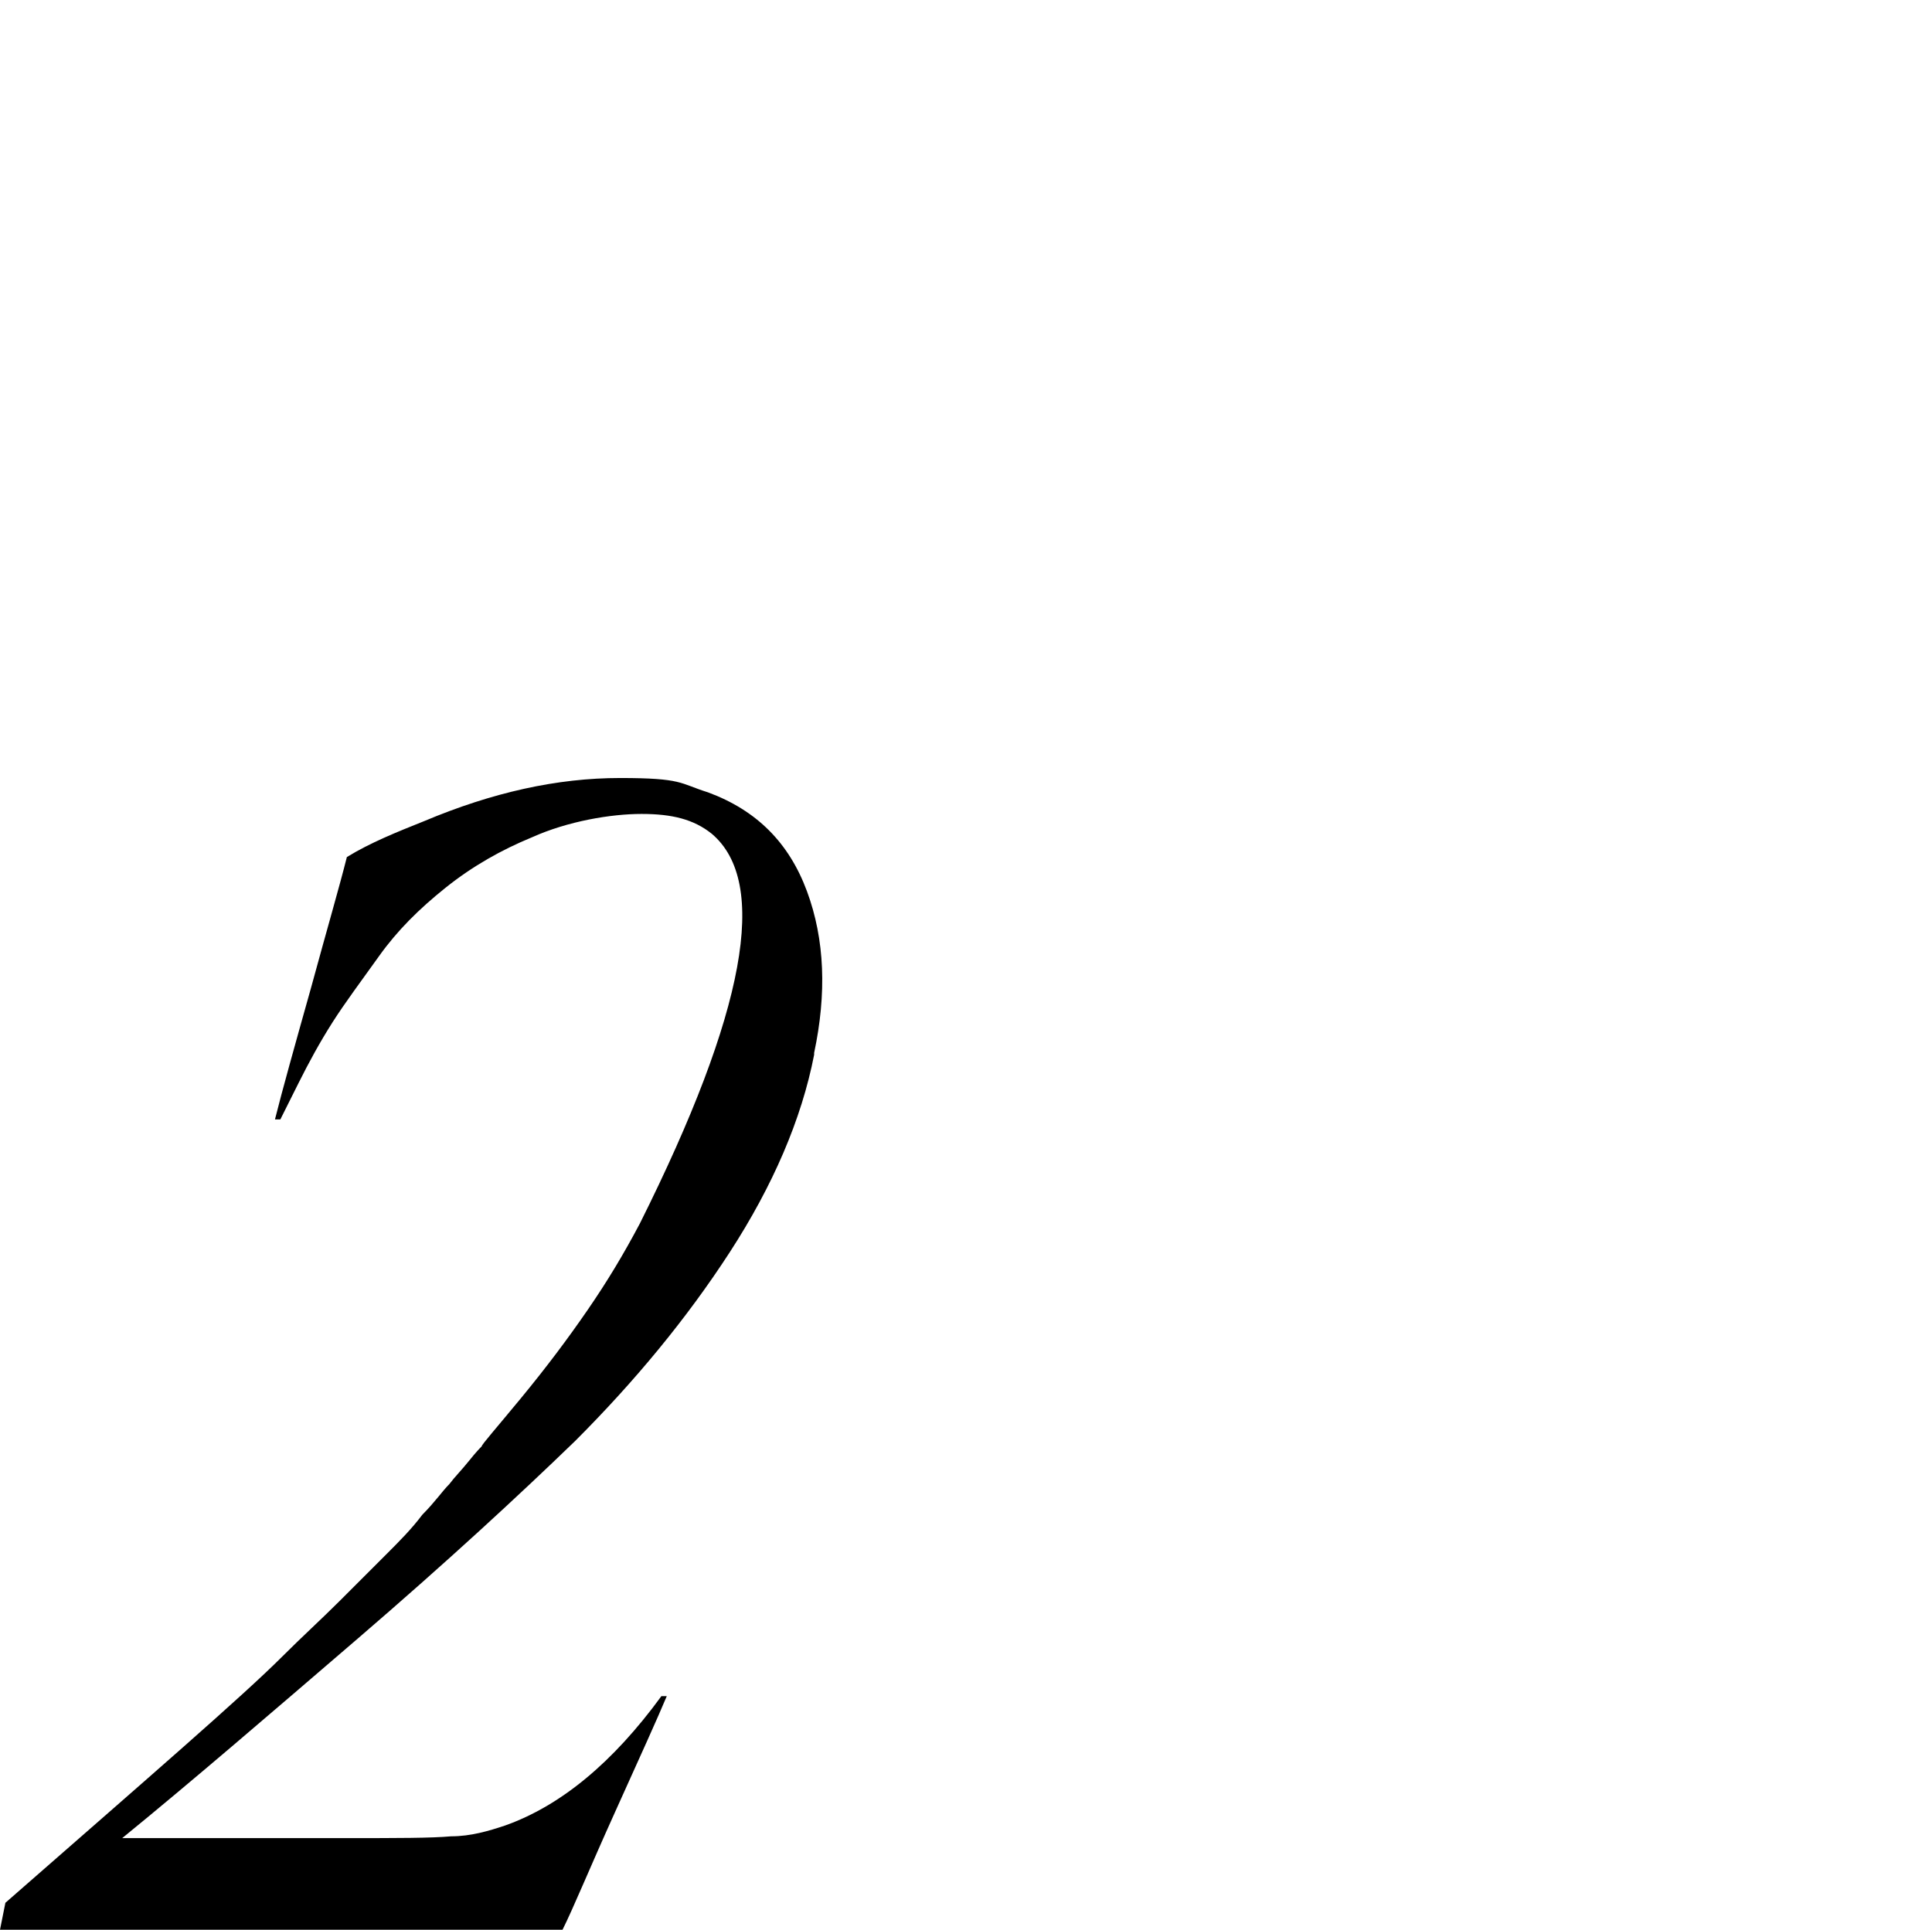 <?xml version="1.0" encoding="UTF-8"?>
<svg id="_レイヤー_2" data-name=" レイヤー 2" xmlns="http://www.w3.org/2000/svg" version="1.1" viewBox="0 0 107.5 107.4">
  <defs>
    <style>
      .cls-1 {
        fill: #000;
        stroke-width: 0px;
      }
    </style>
  </defs>
  <path class="cls-1" d="M45.3,58.7c-.7,3.6-2.3,7.3-4.7,11-2.4,3.7-5.3,7.2-8.6,10.5-3.1,3-7.1,6.7-12.1,11-5,4.3-9.3,8-13.1,11.1h12.5c2.8,0,4.7,0,5.8-.1,1.1,0,2.1-.3,3-.6,3.1-1.1,6-3.5,8.7-7.2h.3c-.5,1.2-1.5,3.4-2.9,6.5-1.4,3.1-2.3,5.3-2.9,6.5H0l.3-1.5c8-7,13.2-11.5,15.4-13.7,1.1-1.1,2.2-2.1,3.2-3.1,1-1,1.9-1.9,2.6-2.6.7-.7,1.4-1.4,2-2.2.7-.7,1.1-1.3,1.5-1.7.3-.4.7-.8,1.1-1.3s.6-.7.7-.8c0-.1.8-1,2.2-2.7,1.4-1.7,2.6-3.3,3.7-4.9,1.1-1.6,2-3.1,2.9-4.8,5.9-11.8,7.2-19,4-21.7-1-.8-2.2-1.1-3.9-1.1s-4.1.4-6.1,1.3c-1.7.7-3.3,1.6-4.8,2.8-1.5,1.2-2.7,2.4-3.7,3.8-1,1.4-1.9,2.6-2.6,3.7-.7,1.1-1.3,2.2-1.9,3.4-.6,1.2-.9,1.8-1,2h-.3c.4-1.6,1.1-4.1,2-7.3.9-3.3,1.6-5.7,2-7.3,1.3-.8,2.8-1.4,4.3-2,3.8-1.6,7.4-2.4,10.9-2.4s3.3.3,4.9.8c2.7,1,4.5,2.8,5.5,5.5,1,2.7,1.1,5.7.4,9Z"/>
</svg>